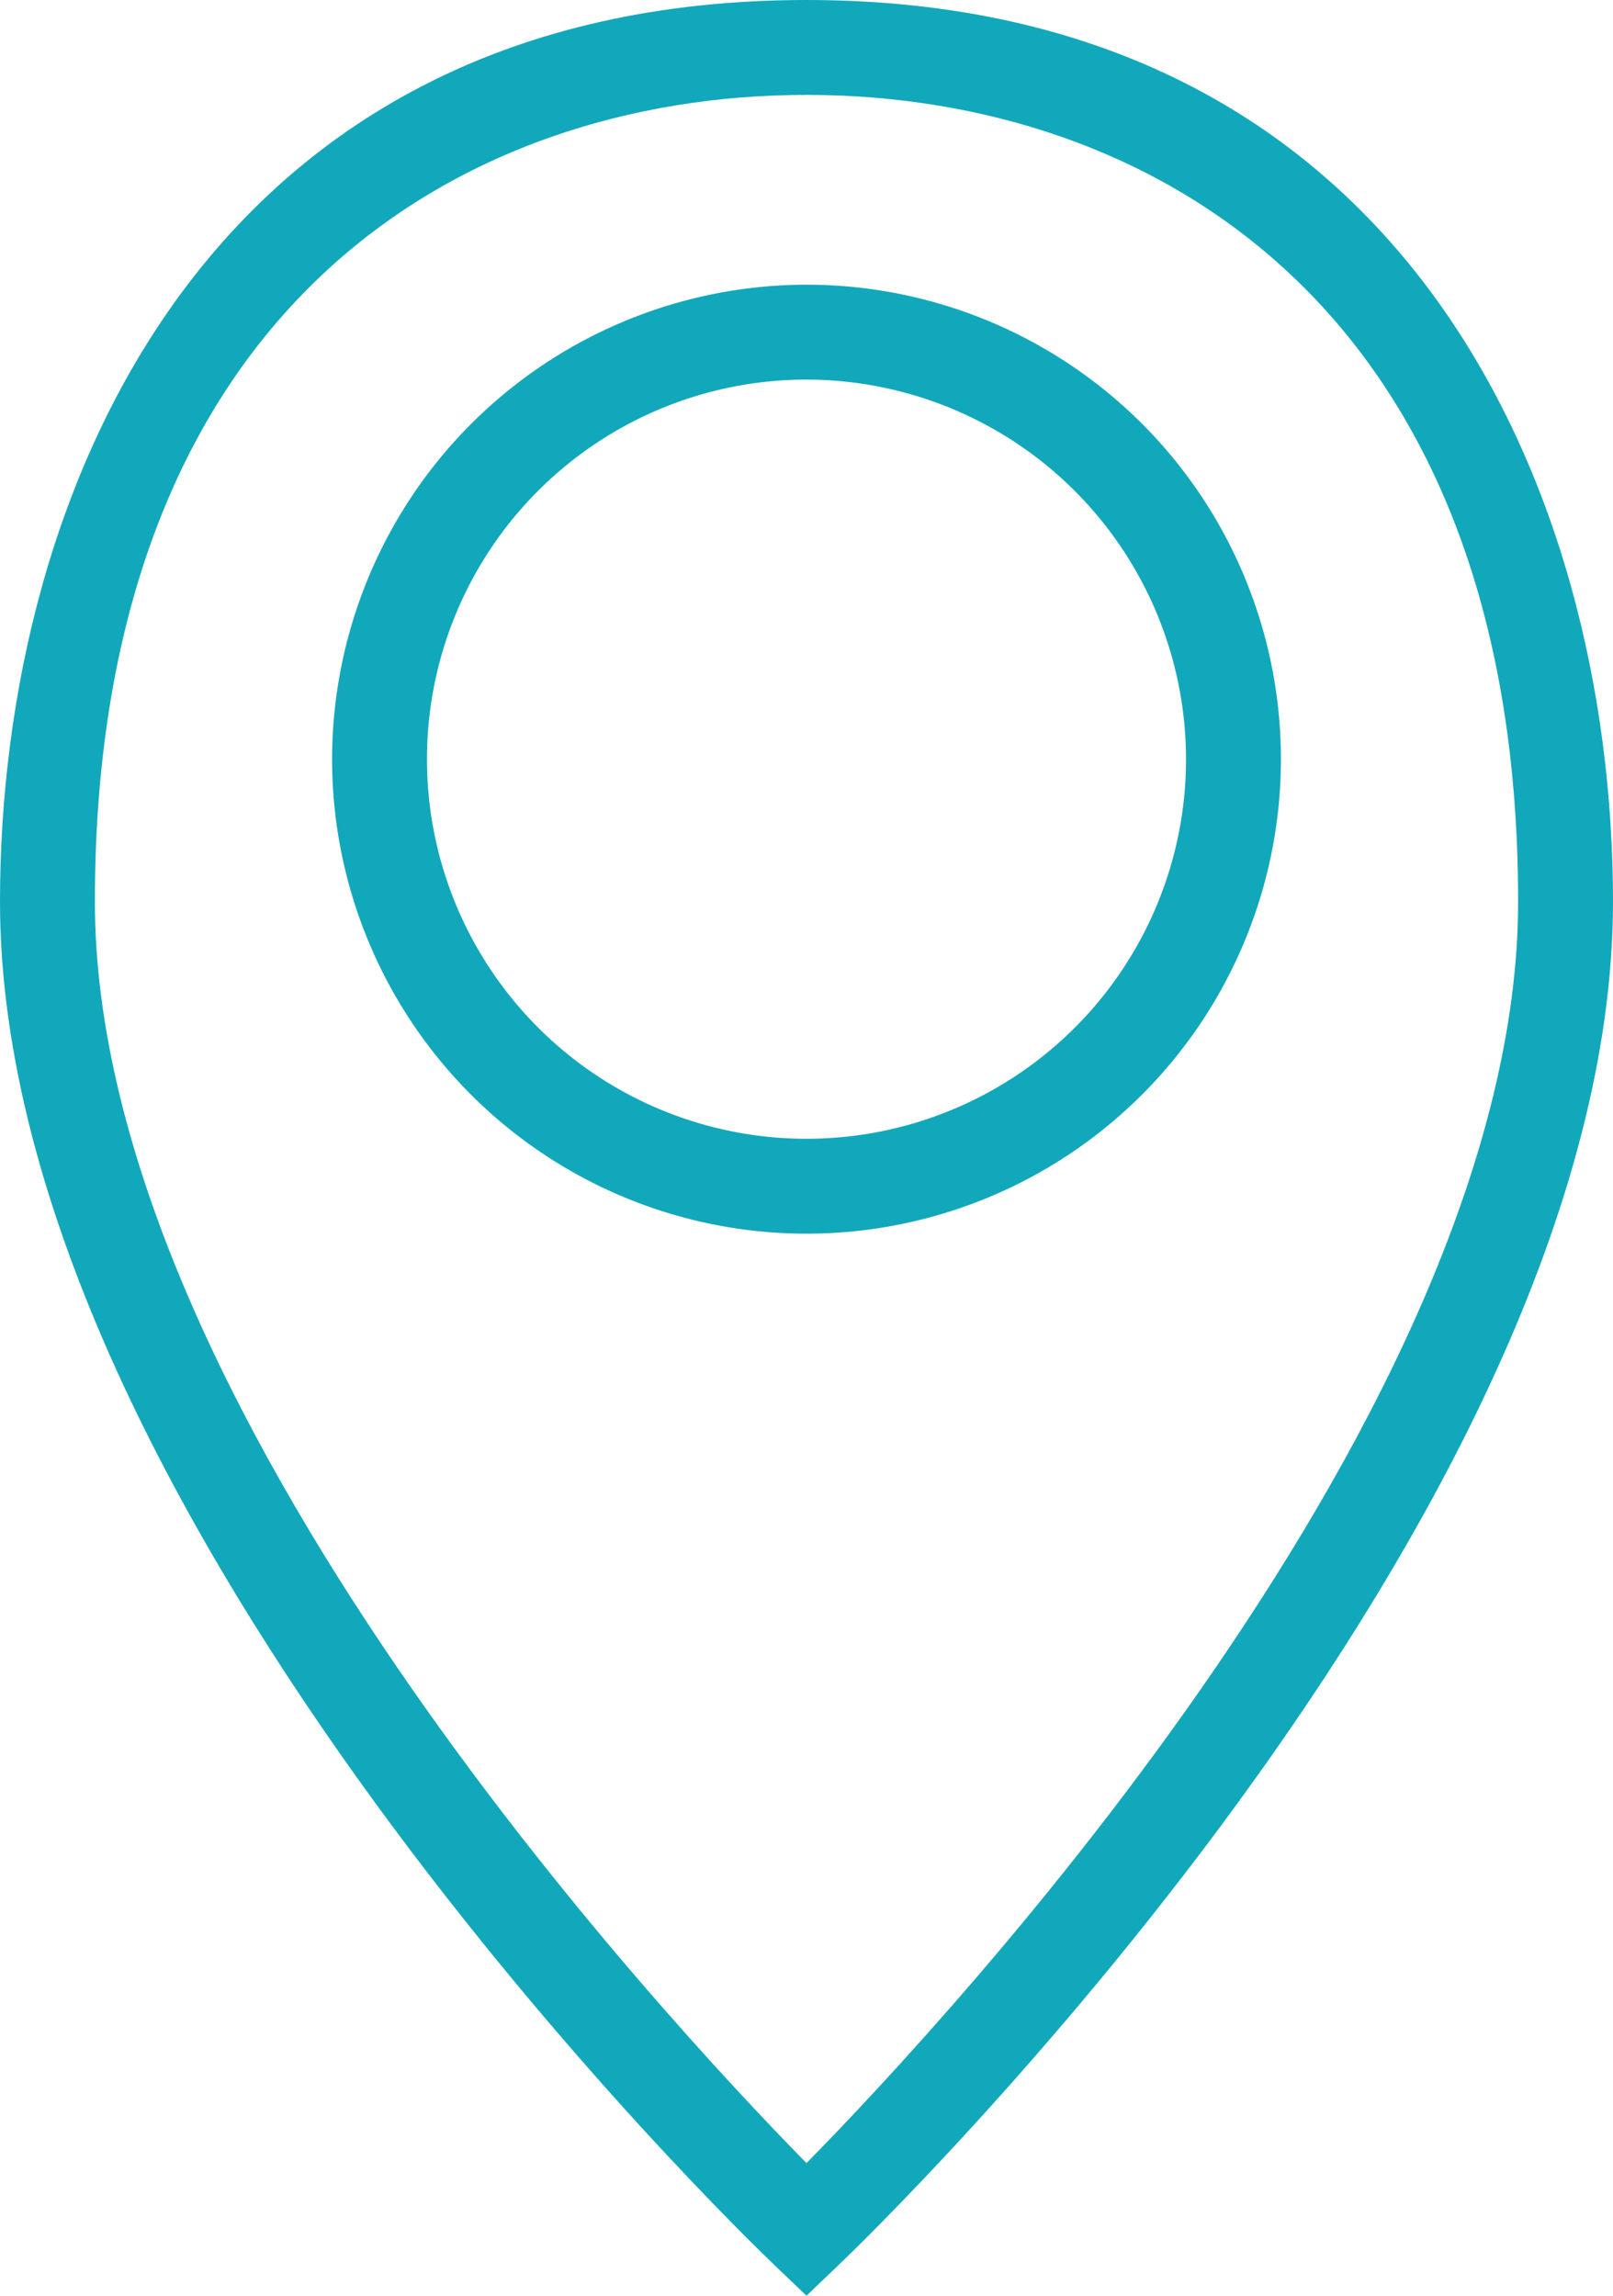 <svg xmlns="http://www.w3.org/2000/svg" width="34" height="48.383" viewBox="0 0 34 48.383">
  <g id="Layer_1" transform="translate(-8 -1)">
    <path id="Path_14" data-name="Path 14" d="M8,20C8,32.981,23.643,48.086,24.309,48.723l.691.66.691-.661C26.357,48.086,42,32.981,42,20c0-8.765-4.452-19-17-19S8,11.235,8,20Zm32,0c0,10.642-11.966,23.5-15,26.588C21.966,43.5,10,30.642,10,20,10,7.466,17.749,3,25,3S40,7.466,40,20Z" fill="#12a8bb"/>
    <path id="Path_15" data-name="Path 15" d="M15,17A10,10,0,1,0,25,7,10.011,10.011,0,0,0,15,17Zm18,0a8,8,0,1,1-8-8A8.009,8.009,0,0,1,33,17Z" fill="#12a8bb"/>
  </g>
</svg>
